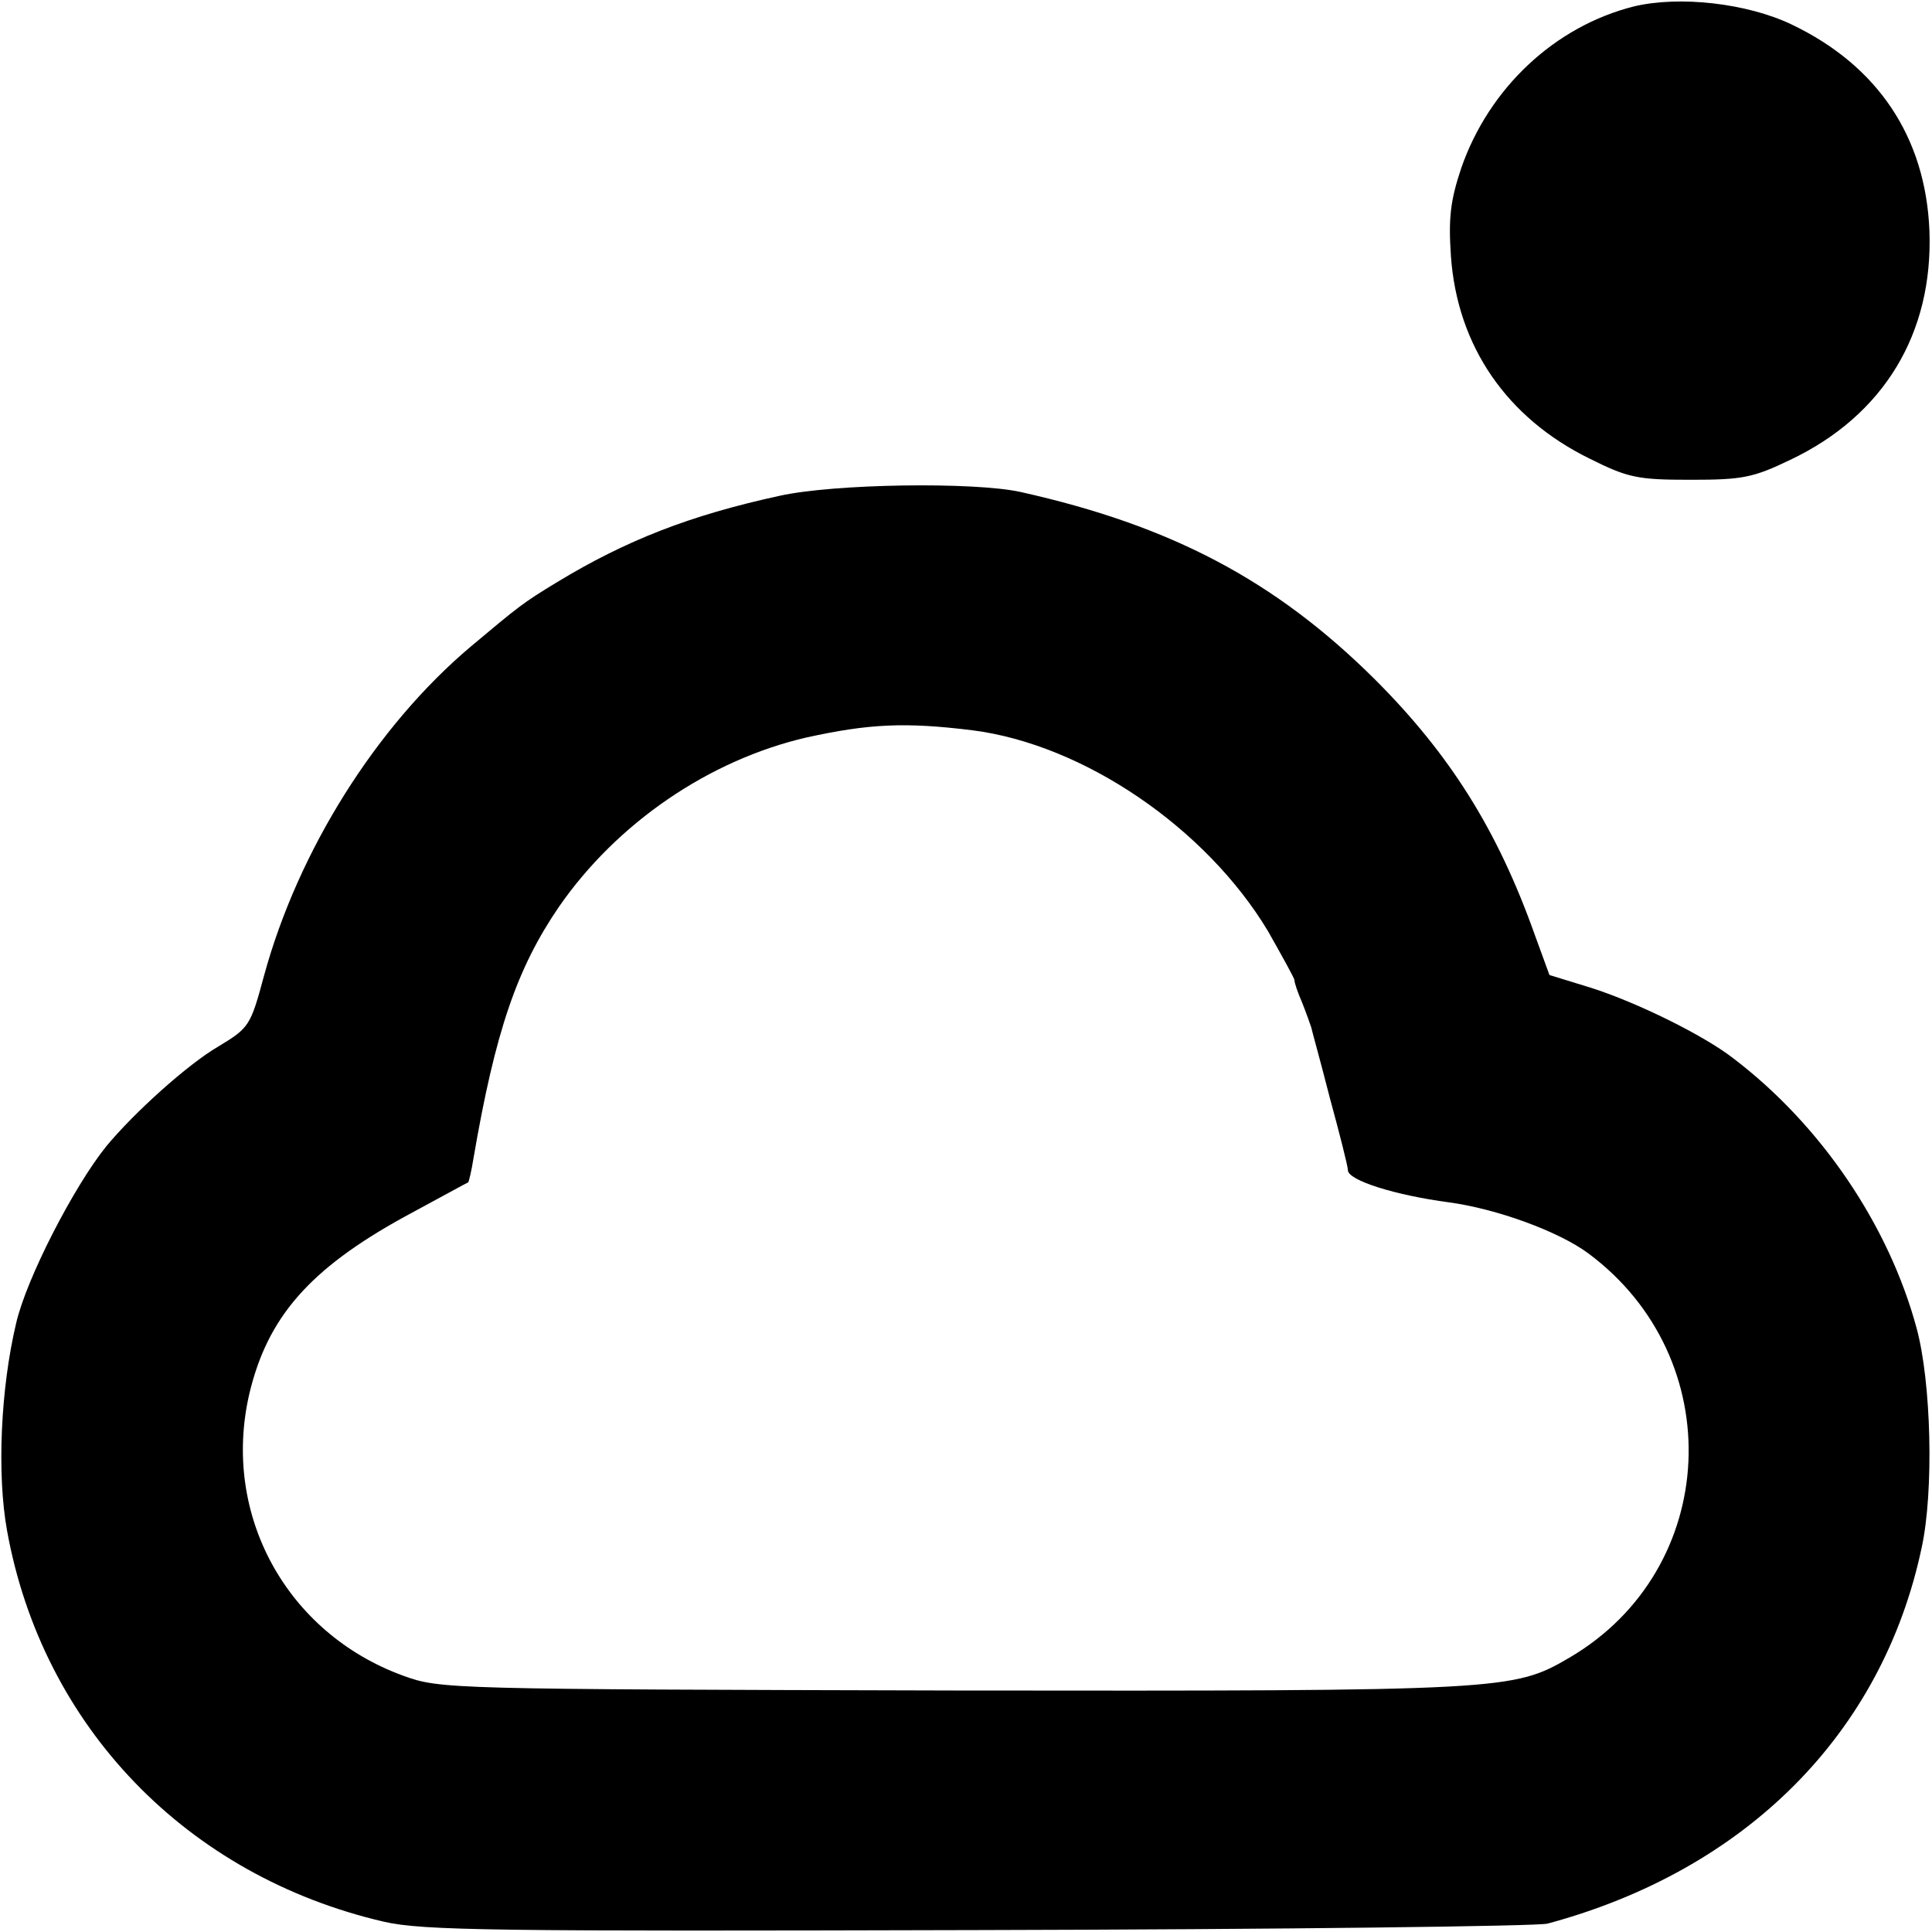 <?xml version="1.0" standalone="no"?>
<!DOCTYPE svg PUBLIC "-//W3C//DTD SVG 20010904//EN"
 "http://www.w3.org/TR/2001/REC-SVG-20010904/DTD/svg10.dtd">
<svg version="1.0" xmlns="http://www.w3.org/2000/svg"
 width="300pt" height="300pt" viewBox="0 0 300 300"
 preserveAspectRatio="xMidYMid meet">
<g transform="translate(0,300) scale(0.1,-0.1)"
fill="#000000" stroke="none">
<path d="M2537 2990 c-123 -31 -225 -127 -268 -251 -17 -51 -20 -78 -16 -137
10 -140 87 -251 215 -314 60 -30 75 -33 157 -33 80 0 97 3 155 31 145 69 222
196 216 356 -6 145 -80 256 -214 320 -69 33 -174 45 -245 28z"/>
<path d="M1210 2230 c-138 -30 -238 -69 -345 -134 -53 -32 -60 -38 -134 -100
-147 -124 -268 -317 -321 -511 -21 -78 -23 -81 -71 -110 -48 -28 -131 -103
-174 -155 -50 -62 -124 -205 -140 -275 -24 -101 -30 -234 -14 -322 55 -304
279 -536 585 -607 61 -14 173 -15 924 -13 470 1 868 6 883 10 308 83 520 295
581 584 19 87 15 257 -8 341 -43 159 -148 315 -285 419 -45 35 -148 86 -220
109 l-65 20 -23 63 c-58 163 -132 280 -248 396 -155 154 -317 239 -550 291
-72 16 -290 13 -375 -6z m300 -364 c173 -22 363 -152 459 -312 22 -39 41 -73
41 -76 0 -4 5 -19 12 -35 6 -15 12 -32 14 -38 1 -5 15 -55 29 -110 15 -55 28
-106 28 -112 0 -16 74 -39 157 -50 74 -10 170 -45 216 -79 220 -163 205 -491
-29 -628 -87 -51 -100 -52 -957 -51 -785 2 -796 2 -854 23 -181 66 -282 250
-239 437 28 119 93 194 240 275 54 29 99 54 100 54 1 1 5 17 8 36 34 199 68
297 133 392 90 130 233 228 385 263 96 21 152 24 257 11z"/>
</g>
</svg>
